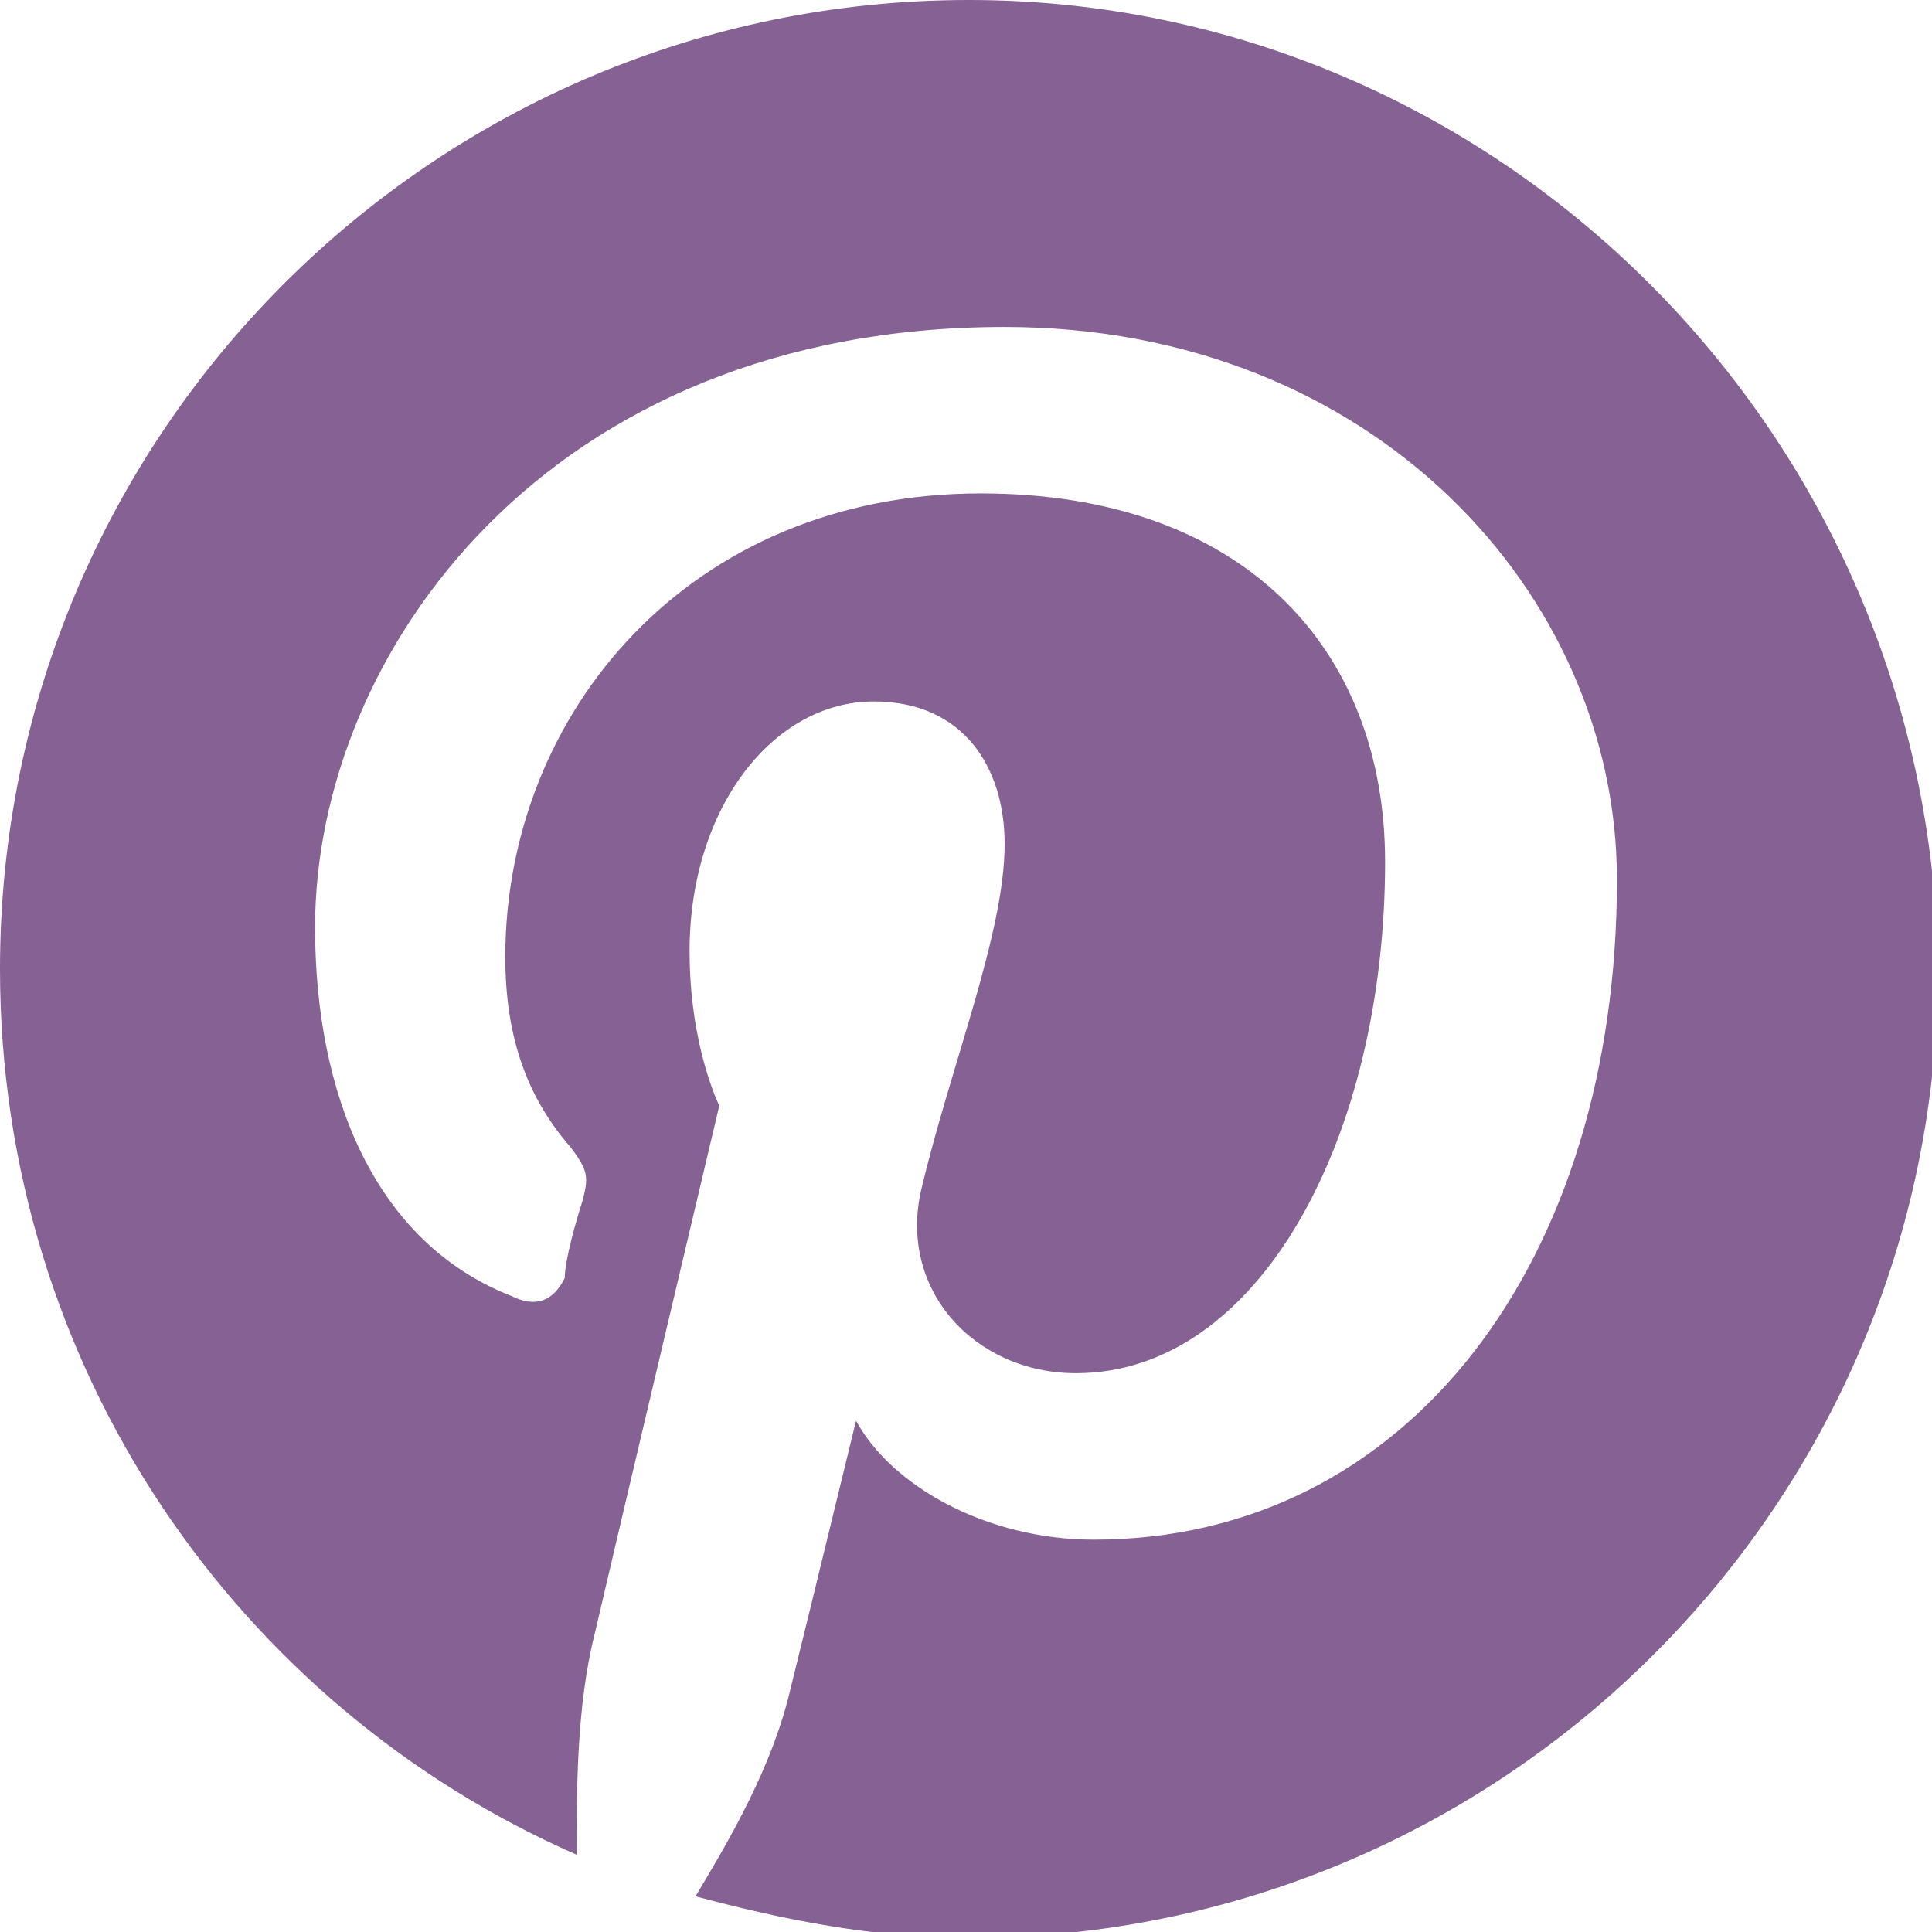 <?xml version="1.0" encoding="utf-8"?>
<!-- Generator: Adobe Illustrator 20.0.0, SVG Export Plug-In . SVG Version: 6.00 Build 0)  -->
<svg version="1.1" id="Layer_1" xmlns="http://www.w3.org/2000/svg" xmlns:xlink="http://www.w3.org/1999/xlink" x="0px" y="0px"
	 viewBox="0 0 32.5 32.5" enable-background="new 0 0 32.5 32.5" xml:space="preserve">
<g>
	<g>
		<path fill="#866194" d="M16.3,0C7.3,0,0,7.3,0,16.3c0,6.7,4,12.4,9.7,14.9c0-1.1,0-2.5,0.3-3.7c0.3-1.3,2.1-8.9,2.1-8.9
			s-0.5-1-0.5-2.6c0-2.4,1.4-4.2,3.1-4.2c1.5,0,2.2,1.1,2.2,2.4c0,1.5-0.9,3.7-1.4,5.8c-0.4,1.7,0.9,3.1,2.6,3.1
			c3.1,0,5.2-4,5.2-8.6c0-3.6-2.4-6.2-6.8-6.2c-4.9,0-8,3.7-8,7.8c0,1.4,0.4,2.4,1.1,3.2c0.3,0.4,0.3,0.5,0.2,0.9
			c-0.1,0.3-0.3,1-0.3,1.3C9.3,21.9,9,22,8.6,21.8c-2.3-0.9-3.3-3.4-3.3-6.2C5.3,11,9.2,5.5,16.9,5.5c6.2,0,10.3,4.5,10.3,9.3
			c0,6.4-3.5,11.1-8.8,11.1c-1.8,0-3.4-0.9-4-2c0,0-0.9,3.7-1.1,4.5c-0.3,1.3-1,2.5-1.6,3.5c1.5,0.4,3,0.7,4.6,0.7
			c9,0,16.3-7.3,16.3-16.3C32.5,7.3,25.2,0,16.3,0z"/>
	</g>
</g>
</svg>
